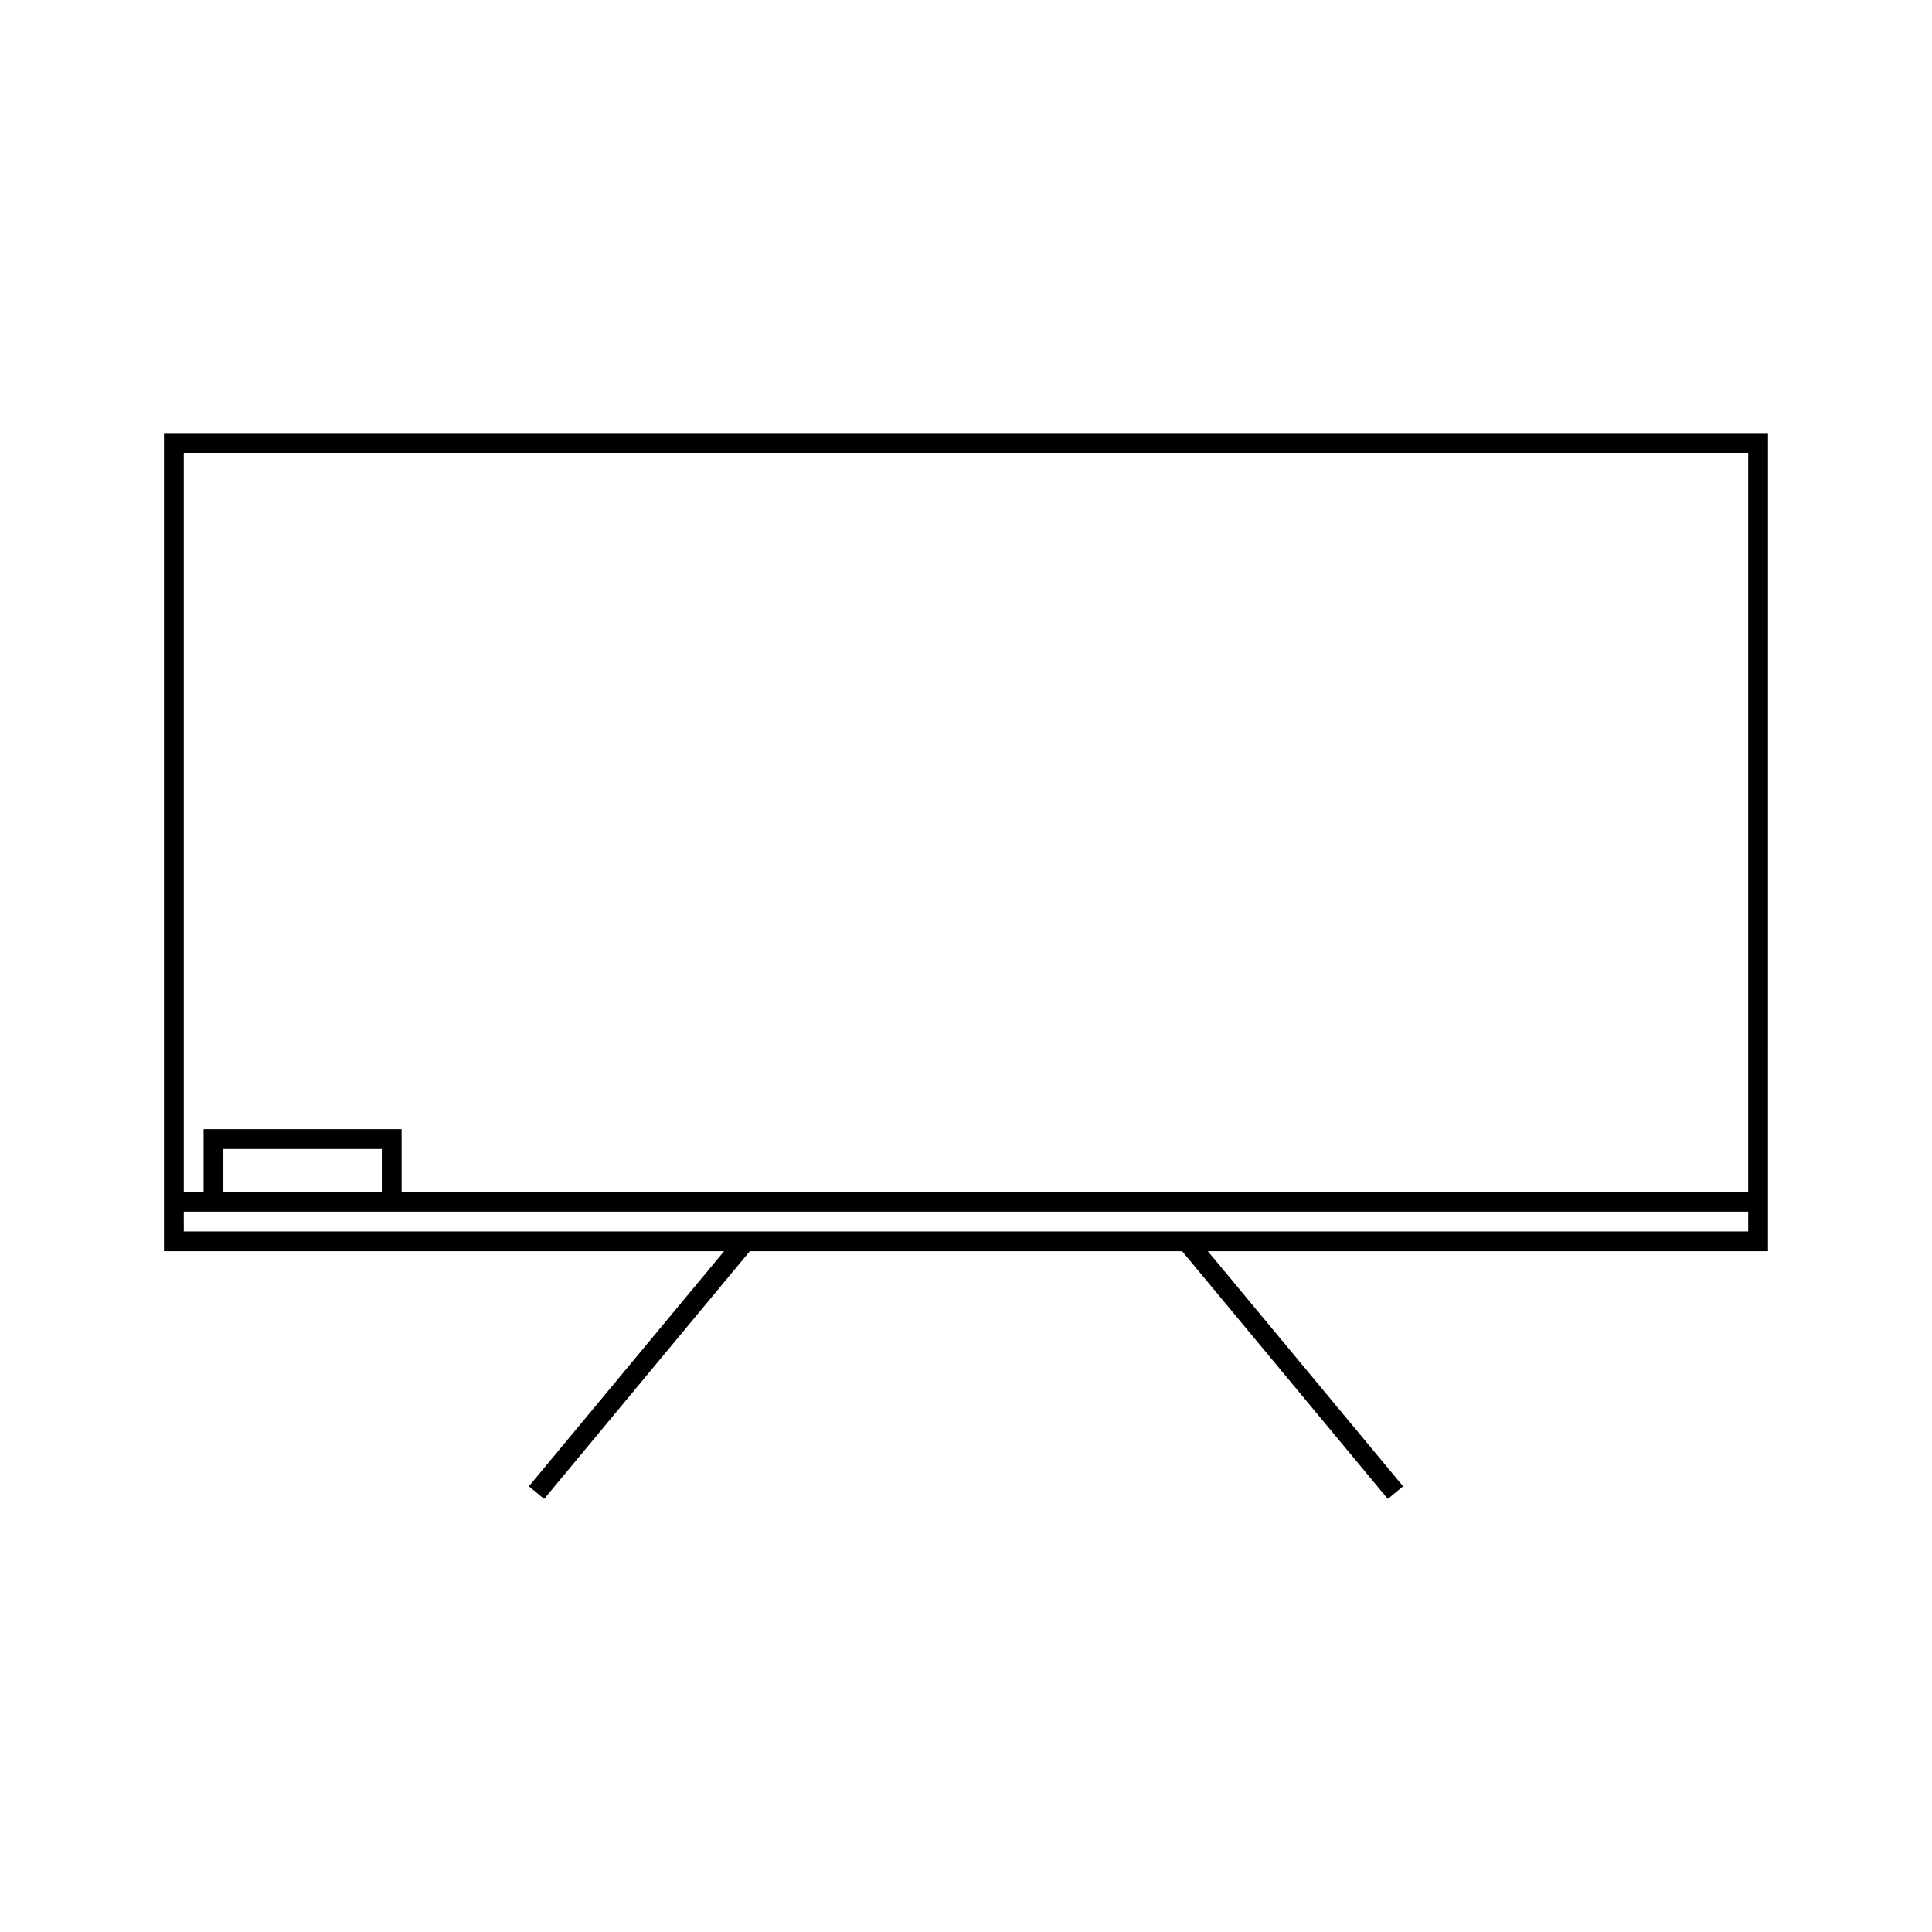 <?xml version="1.0" encoding="UTF-8"?>
<!-- Uploaded to: ICON Repo, www.iconrepo.com, Generator: ICON Repo Mixer Tools -->
<svg fill="#000000" width="800px" height="800px" version="1.1" viewBox="144 144 512 512" xmlns="http://www.w3.org/2000/svg">
 <path d="m612.54 258.77h-425.09v216.82h148.44l-51.73 62.293 4.039 3.352 54.516-65.648h114.56l54.516 65.648 4.039-3.352-51.734-62.293h148.44zm-5.246 211.57h-414.59v-5.246h414.59zm-404.1-10.496v-11.352h41.984v11.352zm404.1 0h-356.86l-0.004-16.598h-52.48v16.598h-5.246v-195.83h414.59z"/>
</svg>